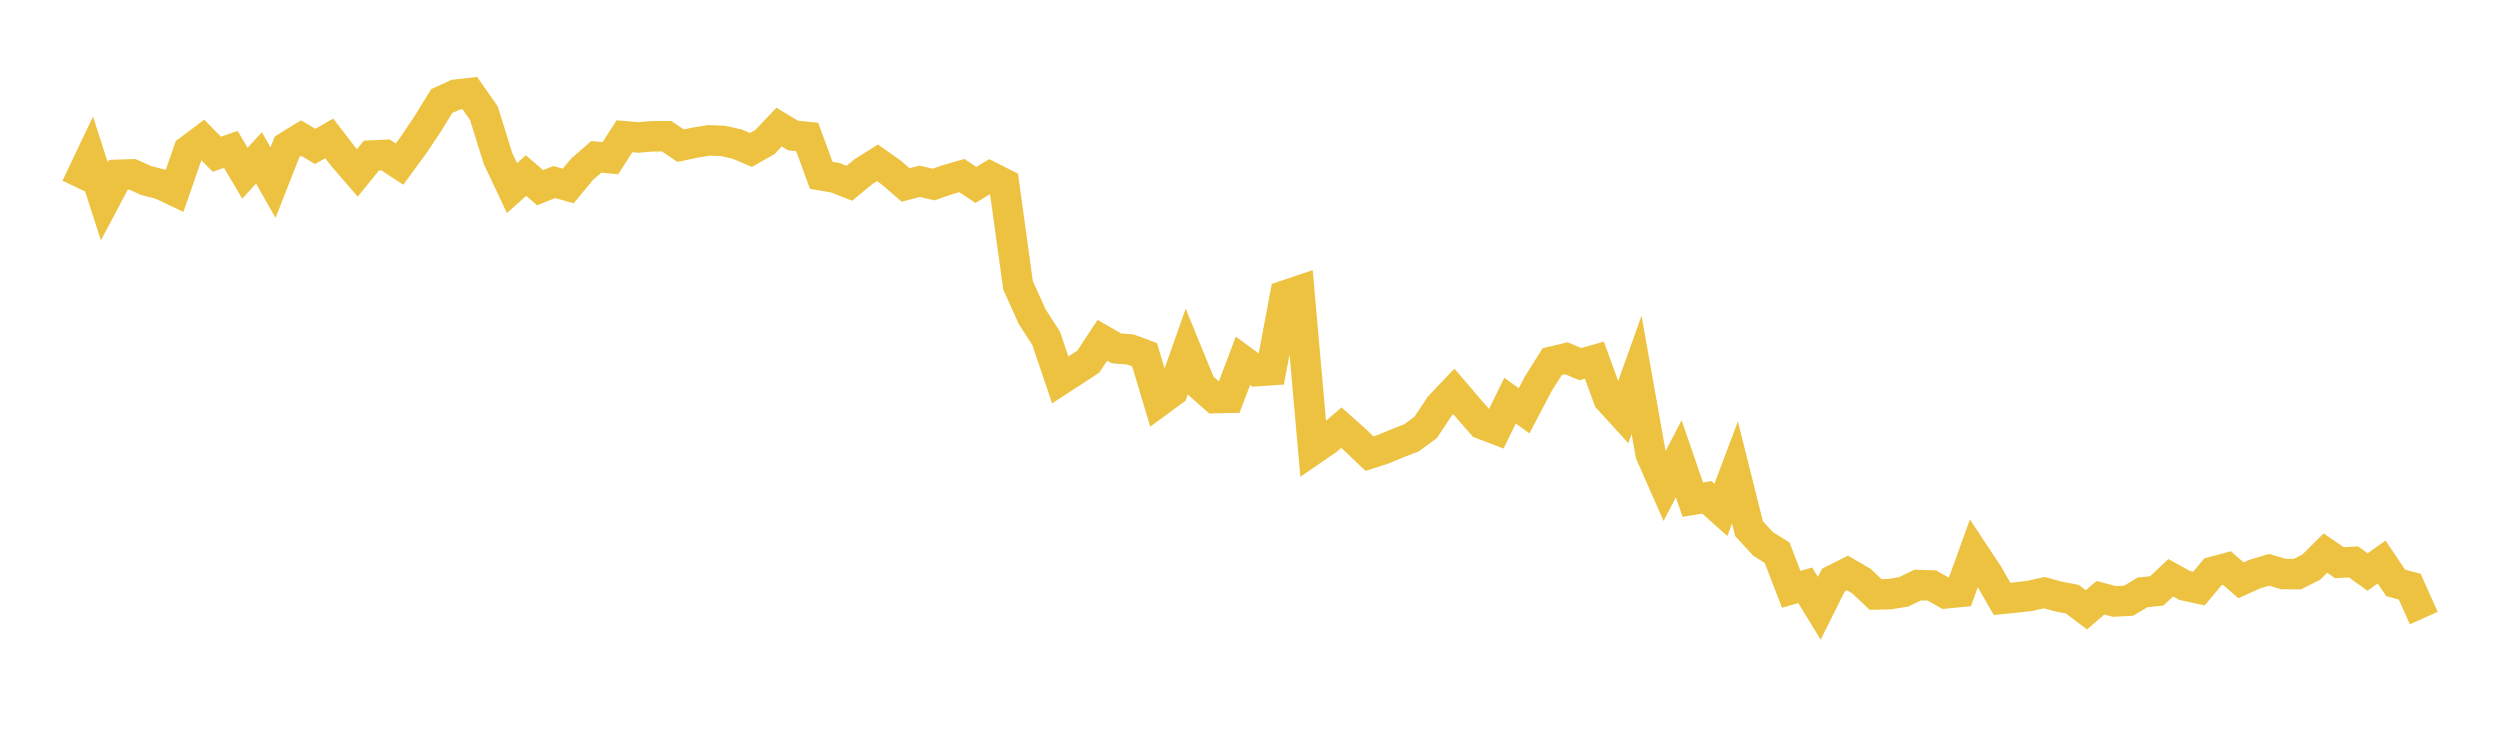 <svg width="164" height="48" xmlns="http://www.w3.org/2000/svg" xmlns:xlink="http://www.w3.org/1999/xlink"><path fill="none" stroke="rgb(237,194,64)" stroke-width="2" d="M5,12.282L5.922,10.348L6.844,13.208L7.766,11.466L8.689,11.439L9.611,11.85L10.533,12.084L11.455,12.521L12.377,9.865L13.299,9.176L14.222,10.118L15.144,9.8L16.066,11.362L16.988,10.358L17.91,11.979L18.832,9.63L19.754,9.06L20.677,9.606L21.599,9.079L22.521,10.277L23.443,11.344L24.365,10.204L25.287,10.161L26.21,10.764L27.132,9.507L28.054,8.131L28.976,6.63L29.898,6.212L30.82,6.106L31.743,7.424L32.665,10.387L33.587,12.339L34.509,11.514L35.431,12.312L36.353,11.944L37.275,12.198L38.198,11.089L39.12,10.289L40.042,10.378L40.964,8.938L41.886,9.017L42.808,8.941L43.731,8.936L44.653,9.556L45.575,9.359L46.497,9.209L47.419,9.242L48.341,9.447L49.263,9.837L50.186,9.312L51.108,8.336L52.03,8.893L52.952,8.984L53.874,11.5L54.796,11.658L55.719,12.023L56.641,11.261L57.563,10.68L58.485,11.332L59.407,12.133L60.329,11.892L61.251,12.104L62.174,11.783L63.096,11.516L64.018,12.131L64.94,11.581L65.862,12.046L66.784,18.718L67.707,20.766L68.629,22.199L69.551,24.921L70.473,24.324L71.395,23.719L72.317,22.322L73.24,22.854L74.162,22.927L75.084,23.269L76.006,26.344L76.928,25.667L77.85,23.056L78.772,25.304L79.695,26.117L80.617,26.097L81.539,23.667L82.461,24.345L83.383,24.282L84.305,19.383L85.228,19.072L86.15,29.483L87.072,28.85L87.994,28.054L88.916,28.877L89.838,29.758L90.76,29.459L91.683,29.076L92.605,28.717L93.527,28.033L94.449,26.646L95.371,25.675L96.293,26.755L97.216,27.814L98.138,28.165L99.06,26.285L99.982,26.946L100.904,25.186L101.826,23.722L102.749,23.501L103.671,23.888L104.593,23.625L105.515,26.158L106.437,27.172L107.359,24.591L108.281,29.776L109.204,31.866L110.126,30.095L111.048,32.78L111.97,32.625L112.892,33.447L113.814,30.994L114.737,34.68L115.659,35.683L116.581,36.261L117.503,38.659L118.425,38.398L119.347,39.903L120.269,38.053L121.192,37.586L122.114,38.122L123.036,38.997L123.958,38.976L124.88,38.826L125.802,38.379L126.725,38.407L127.647,38.925L128.569,38.833L129.491,36.287L130.413,37.68L131.335,39.285L132.257,39.195L133.18,39.086L134.102,38.876L135.024,39.131L135.946,39.305L136.868,40.007L137.79,39.212L138.713,39.455L139.635,39.409L140.557,38.856L141.479,38.767L142.401,37.901L143.323,38.409L144.246,38.612L145.168,37.513L146.09,37.266L147.012,38.067L147.934,37.653L148.856,37.38L149.778,37.654L150.701,37.666L151.623,37.201L152.545,36.283L153.467,36.913L154.389,36.859L155.311,37.526L156.234,36.87L157.156,38.239L158.078,38.483L159,40.546"></path></svg>